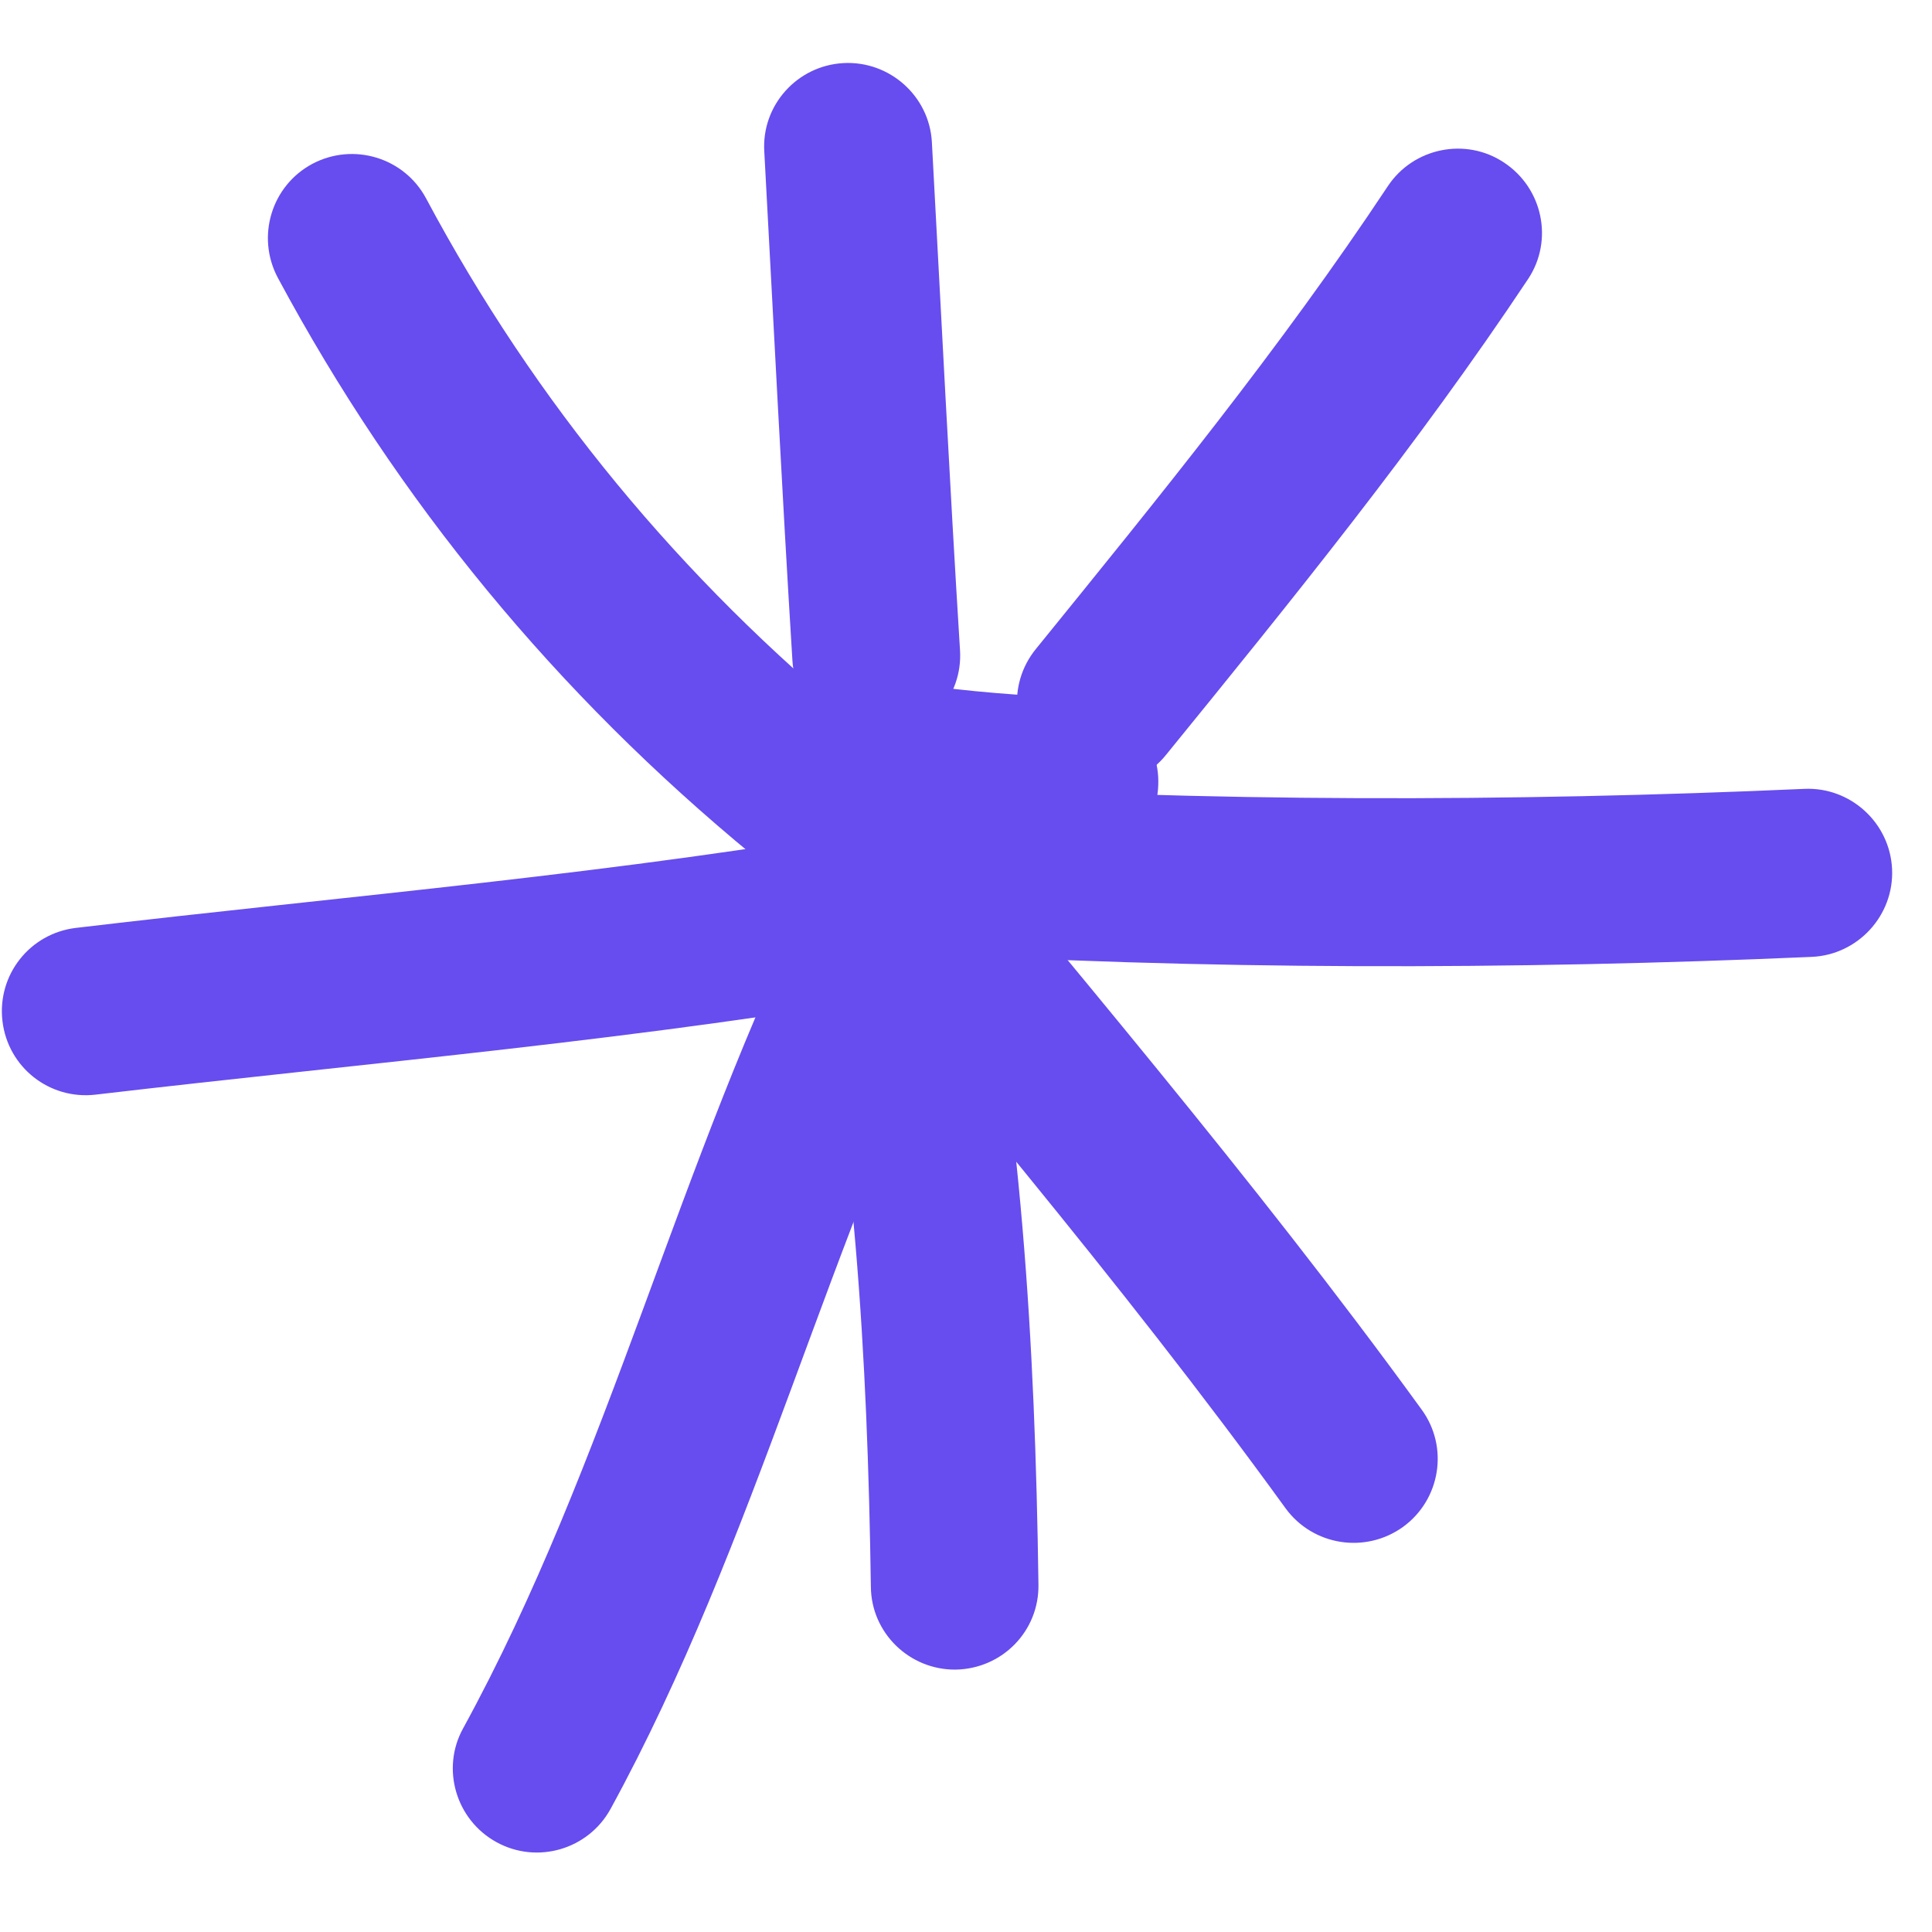 <svg width="80" height="80" viewBox="0 0 80 80" fill="none" xmlns="http://www.w3.org/2000/svg">
<path fill-rule="evenodd" clip-rule="evenodd" d="M35.607 30.056C28.181 23.952 22.164 16.683 17.642 8.213C16.738 6.526 14.634 5.882 12.929 6.787C11.242 7.691 10.599 9.796 11.503 11.5C16.477 20.77 23.051 28.735 31.19 35.43C32.668 36.648 34.877 36.439 36.094 34.961C37.312 33.465 37.086 31.274 35.607 30.056Z" fill="#674CEF"/>
<path fill-rule="evenodd" clip-rule="evenodd" d="M31.648 6.283C32.03 13.309 32.378 20.335 32.813 27.361C32.935 29.274 34.587 30.735 36.5 30.613C38.413 30.491 39.874 28.839 39.752 26.926C39.317 19.917 38.969 12.909 38.587 5.883C38.482 3.975 36.83 2.505 34.917 2.613C33.004 2.721 31.526 4.364 31.648 6.283Z" fill="#674CEF"/>
<path fill-rule="evenodd" clip-rule="evenodd" d="M57.467 7.709C53.015 14.422 47.971 20.613 42.893 26.874C41.676 28.369 41.902 30.561 43.397 31.761C44.893 32.978 47.084 32.752 48.284 31.256C53.502 24.839 58.684 18.456 63.276 11.552C64.337 9.952 63.884 7.796 62.284 6.735C60.702 5.674 58.528 6.109 57.467 7.709Z" fill="#674CEF"/>
<path fill-rule="evenodd" clip-rule="evenodd" d="M74.713 32.665C62.643 33.204 49.826 33.222 37.756 32.456C35.843 32.352 34.191 33.796 34.069 35.726C33.947 37.639 35.408 39.291 37.321 39.413C49.634 40.178 62.713 40.161 75.026 39.622C76.939 39.535 78.434 37.9 78.347 35.987C78.26 34.074 76.626 32.578 74.713 32.665Z" fill="#674CEF"/>
<path fill-rule="evenodd" clip-rule="evenodd" d="M31.181 34.874C38.624 43.987 46.329 52.926 53.233 62.456C54.363 64.004 56.537 64.352 58.103 63.221C59.651 62.091 59.998 59.917 58.868 58.369C51.876 48.734 44.085 39.691 36.555 30.474C35.337 28.995 33.146 28.769 31.668 29.987C30.172 31.204 29.963 33.395 31.181 34.874Z" fill="#674CEF"/>
<path fill-rule="evenodd" clip-rule="evenodd" d="M33.435 37.518C35.383 47.014 35.922 56.092 36.061 65.709C36.078 67.622 37.661 69.153 39.574 69.135C41.505 69.1 43.035 67.535 43 65.605C42.861 55.535 42.287 46.057 40.252 36.109C39.852 34.231 38.026 33.014 36.131 33.413C34.252 33.796 33.035 35.64 33.435 37.518Z" fill="#674CEF"/>
<path fill-rule="evenodd" clip-rule="evenodd" d="M33.749 36.753C28.114 48.023 25.21 60.544 19.175 71.57C18.253 73.24 18.879 75.362 20.566 76.284C22.253 77.205 24.358 76.579 25.279 74.909C31.349 63.814 34.288 51.223 39.975 39.866C40.827 38.144 40.132 36.057 38.427 35.188C36.705 34.336 34.619 35.031 33.749 36.753Z" fill="#674CEF"/>
<path fill-rule="evenodd" clip-rule="evenodd" d="M36.85 34.196C25.633 36.178 14.433 37.083 3.146 38.422C1.233 38.648 -0.124 40.37 0.102 42.283C0.328 44.196 2.05 45.552 3.963 45.326C15.372 43.987 26.711 43.048 38.068 41.048C39.946 40.7 41.215 38.891 40.885 37.013C40.537 35.117 38.746 33.848 36.85 34.196Z" fill="#674CEF"/>
<path fill-rule="evenodd" clip-rule="evenodd" d="M44.655 28.91C42.342 28.805 40.151 28.649 37.89 28.318C35.977 28.04 34.221 29.362 33.942 31.257C33.664 33.153 34.986 34.927 36.881 35.205C39.386 35.571 41.803 35.744 44.342 35.849C46.255 35.936 47.89 34.457 47.96 32.527C48.047 30.614 46.568 28.997 44.655 28.91Z" fill="#674CEF"/>
</svg>
